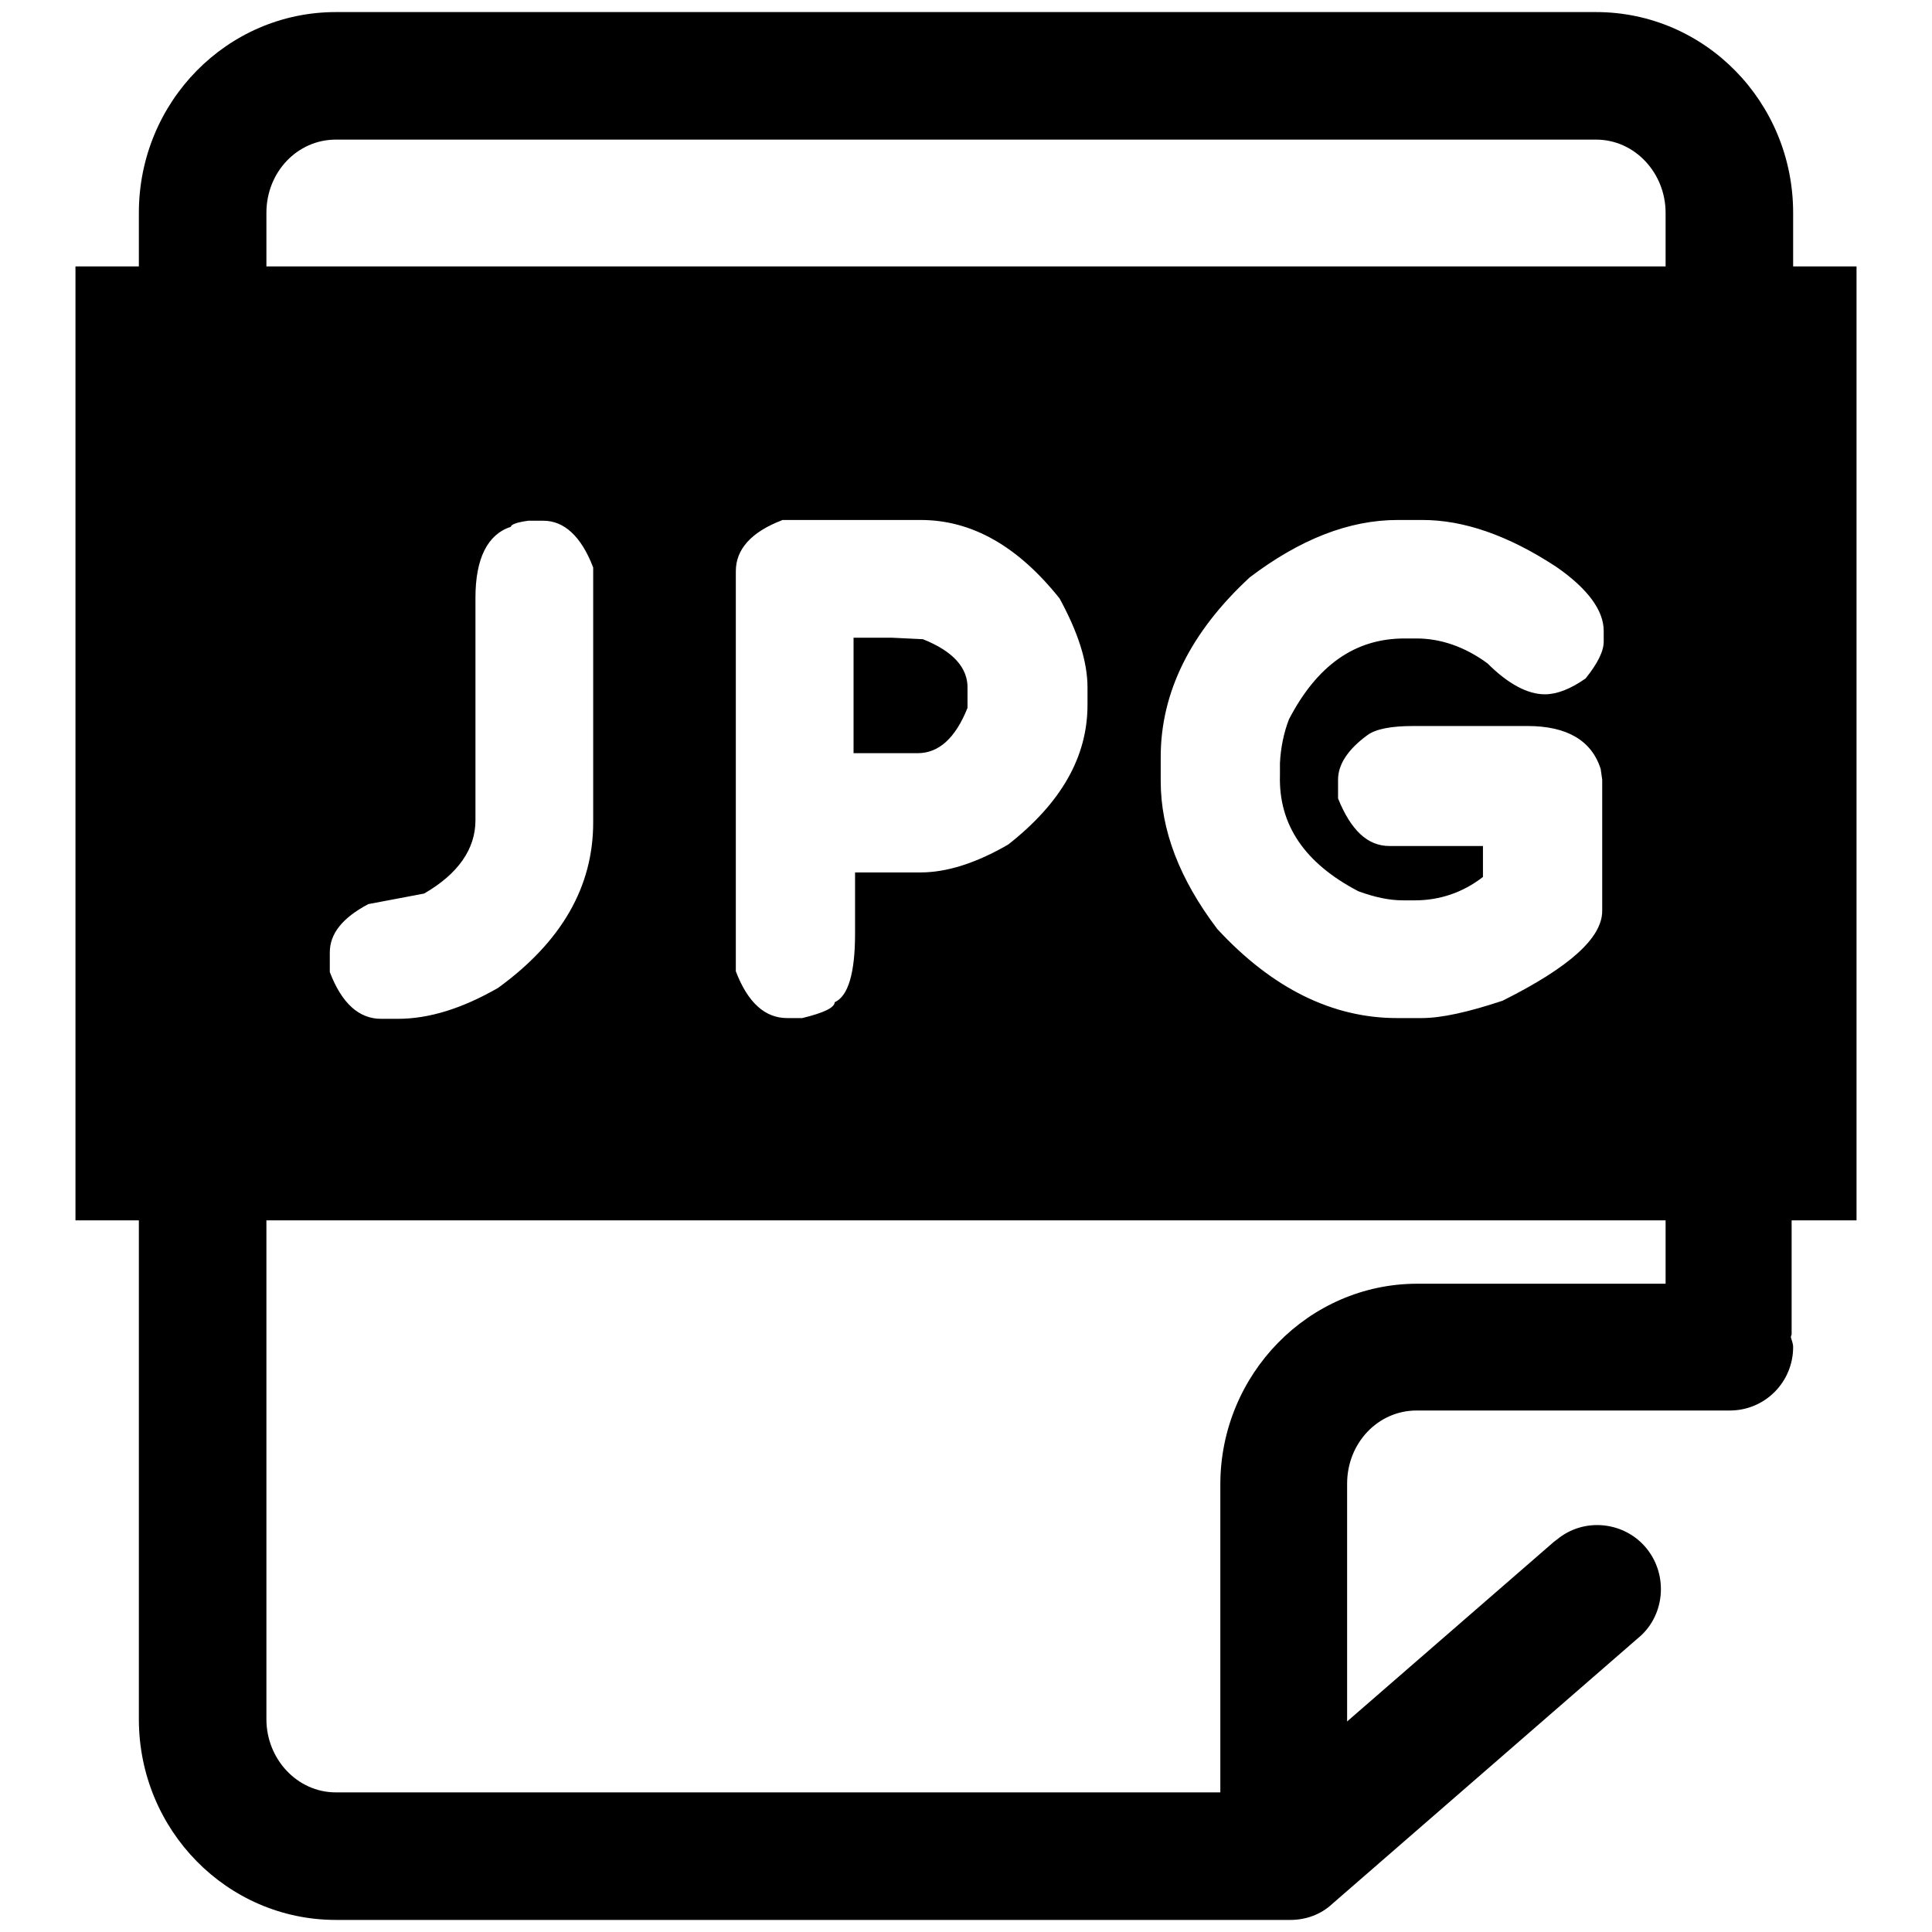 <?xml version="1.0" encoding="utf-8"?>
<!-- Svg Vector Icons : http://www.onlinewebfonts.com/icon -->
<!DOCTYPE svg PUBLIC "-//W3C//DTD SVG 1.1//EN" "http://www.w3.org/Graphics/SVG/1.1/DTD/svg11.dtd">
<svg version="1.1" xmlns="http://www.w3.org/2000/svg" xmlns:xlink="http://www.w3.org/1999/xlink" x="0px" y="0px" viewBox="0 0 256 256" enable-background="new 0 0 256 256" xml:space="preserve">
<g> <path fill="#000000" d="M122.3,84.7l-4.1-0.2h-5.1v15.3h8.5c2.8,0,5-2,6.6-6v-2.5C128.3,88.5,126.3,86.3,122.3,84.7z M237.6,161.7 h8.4V35.3h-8.4v-7.1c0-14.7-11.7-26.6-26.1-26.6h-167c-14.4,0-26.1,11.9-26.1,26.6v7.1H10v126.4h8.4v66.1 c0,14.7,11.7,26.6,26.1,26.6H171c2,0,4-0.7,5.5-2.1l40.5-35.2c3.6-2.9,4.1-8.3,1.2-11.9c-2.9-3.6-8.3-4.2-11.9-1.2 c-0.1,0.1-0.3,0.2-0.4,0.3l-27.4,23.8v-31.5c0-5.4,4.1-9.7,9.2-9.7h41.5c4.7,0,8.4-3.8,8.4-8.4c0-0.5-0.2-0.9-0.3-1.3 c0-0.2,0.1-0.3,0.1-0.4V161.7L237.6,161.7z M35.3,28.2c0-5.4,4.1-9.7,9.2-9.7h167c5.1,0,9.2,4.4,9.2,9.7v7.1H35.3V28.2z M180,118.1 c2.2,0.8,4.1,1.2,5.9,1.2h1.6c3.2,0,6.3-1,9-3.1v-4.1h-12.4c-2.9,0-5.1-2.1-6.8-6.3v-2.5c0-2,1.3-4,3.9-5.9 c1.1-0.8,3.1-1.2,6.1-1.2h15.1c5.2,0,8.5,1.9,9.7,5.7l0.2,1.4v17.4c0,3.6-4.4,7.5-13.2,11.9c-4.5,1.5-8.1,2.3-10.7,2.3h-3.3 c-8.5,0-16.5-3.9-23.8-11.8c-5-6.6-7.5-13.1-7.5-19.6v-3.2c0-8.5,3.9-16.5,11.8-23.8c6.6-5,13.1-7.6,19.6-7.6h3.3 c5.4,0,11.3,2,17.7,6.2c4.2,2.9,6.3,5.8,6.3,8.5v1.4c0,1.3-0.8,2.9-2.4,4.9c-2,1.4-3.8,2.1-5.4,2.1c-2.3,0-4.9-1.4-7.6-4.1 c-3-2.2-6.2-3.3-9.4-3.3h-1.6c-6.6,0-11.6,3.6-15.3,10.7c-0.7,1.8-1.1,3.8-1.2,5.8v1.6C169.4,109.3,172.9,114.4,180,118.1 L180,118.1z M144.1,91.1v2.3c0,6.9-3.5,13-10.5,18.5c-4.3,2.5-8.2,3.7-11.6,3.7h-8.7v8.1c0,5.2-0.9,8.3-2.7,9.1 c0,0.7-1.4,1.4-4.3,2.1h-2c-2.9,0-5.2-2-6.8-6.2v-53c0-2.9,2-5.2,6.2-6.8h18.3c6.8,0,12.9,3.5,18.4,10.4 C142.8,83.7,144.1,87.6,144.1,91.1z M78.6,75.2v33.8c0,8.5-4.2,15.8-12.6,21.9c-4.7,2.7-9.1,4.1-13.3,4.1h-2.2 c-2.9,0-5.2-2-6.8-6.2v-2.6c0-2.5,1.7-4.6,5.1-6.4l7.4-1.4c4.5-2.6,6.8-5.9,6.8-9.7V79.2c0-5.2,1.6-8.4,4.7-9.4 c0-0.3,0.8-0.6,2.3-0.8h2C74.7,69,77,71,78.6,75.2L78.6,75.2z M161.7,196.7v40.8H44.5c-5.1,0-9.2-4.4-9.2-9.7v-66.1h185.4v8.4 h-32.9C173.4,170.1,161.7,182.1,161.7,196.7z"/></g>
</svg>